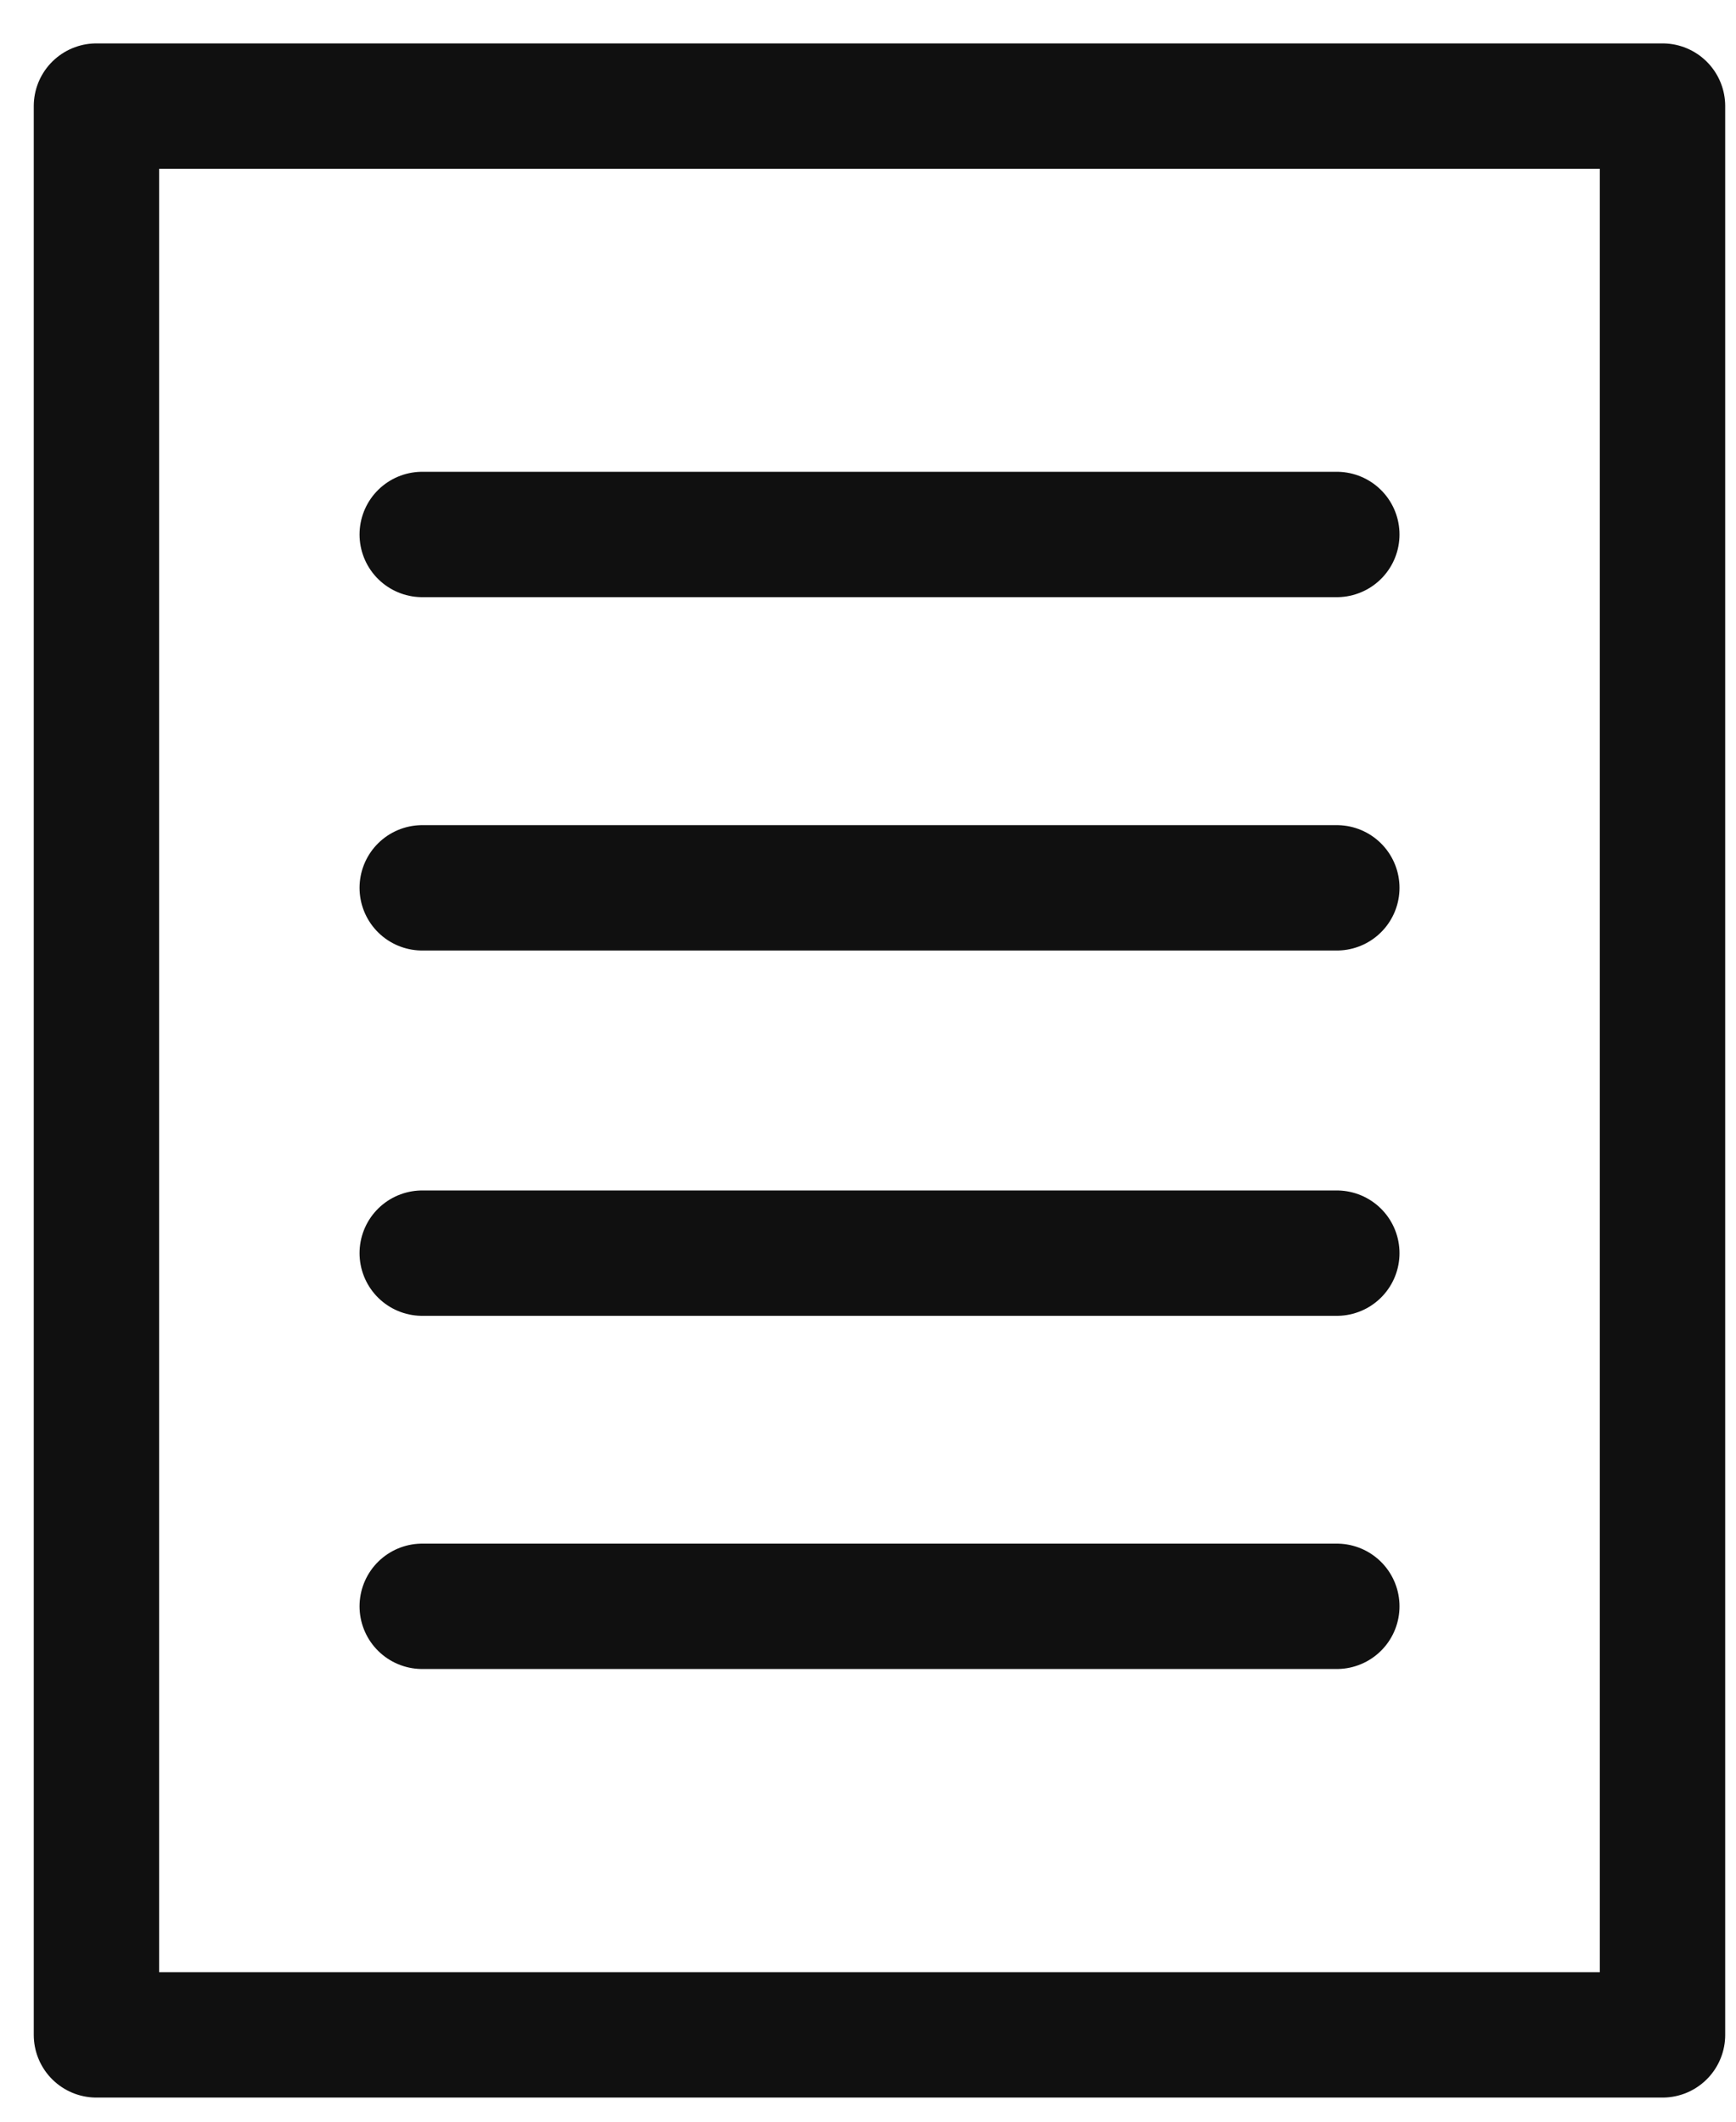 <svg height="22" width="18" xmlns="http://www.w3.org/2000/svg"><path d="M4.378 16.656h9.483zm0-3.662h9.483zm0-3.788h9.483zm0-3.664h9.483zM1 21.1h16.238v-20H1z" fill="none" stroke="#101010" stroke-linecap="round" stroke-linejoin="round" stroke-width="1.3"/></svg>
